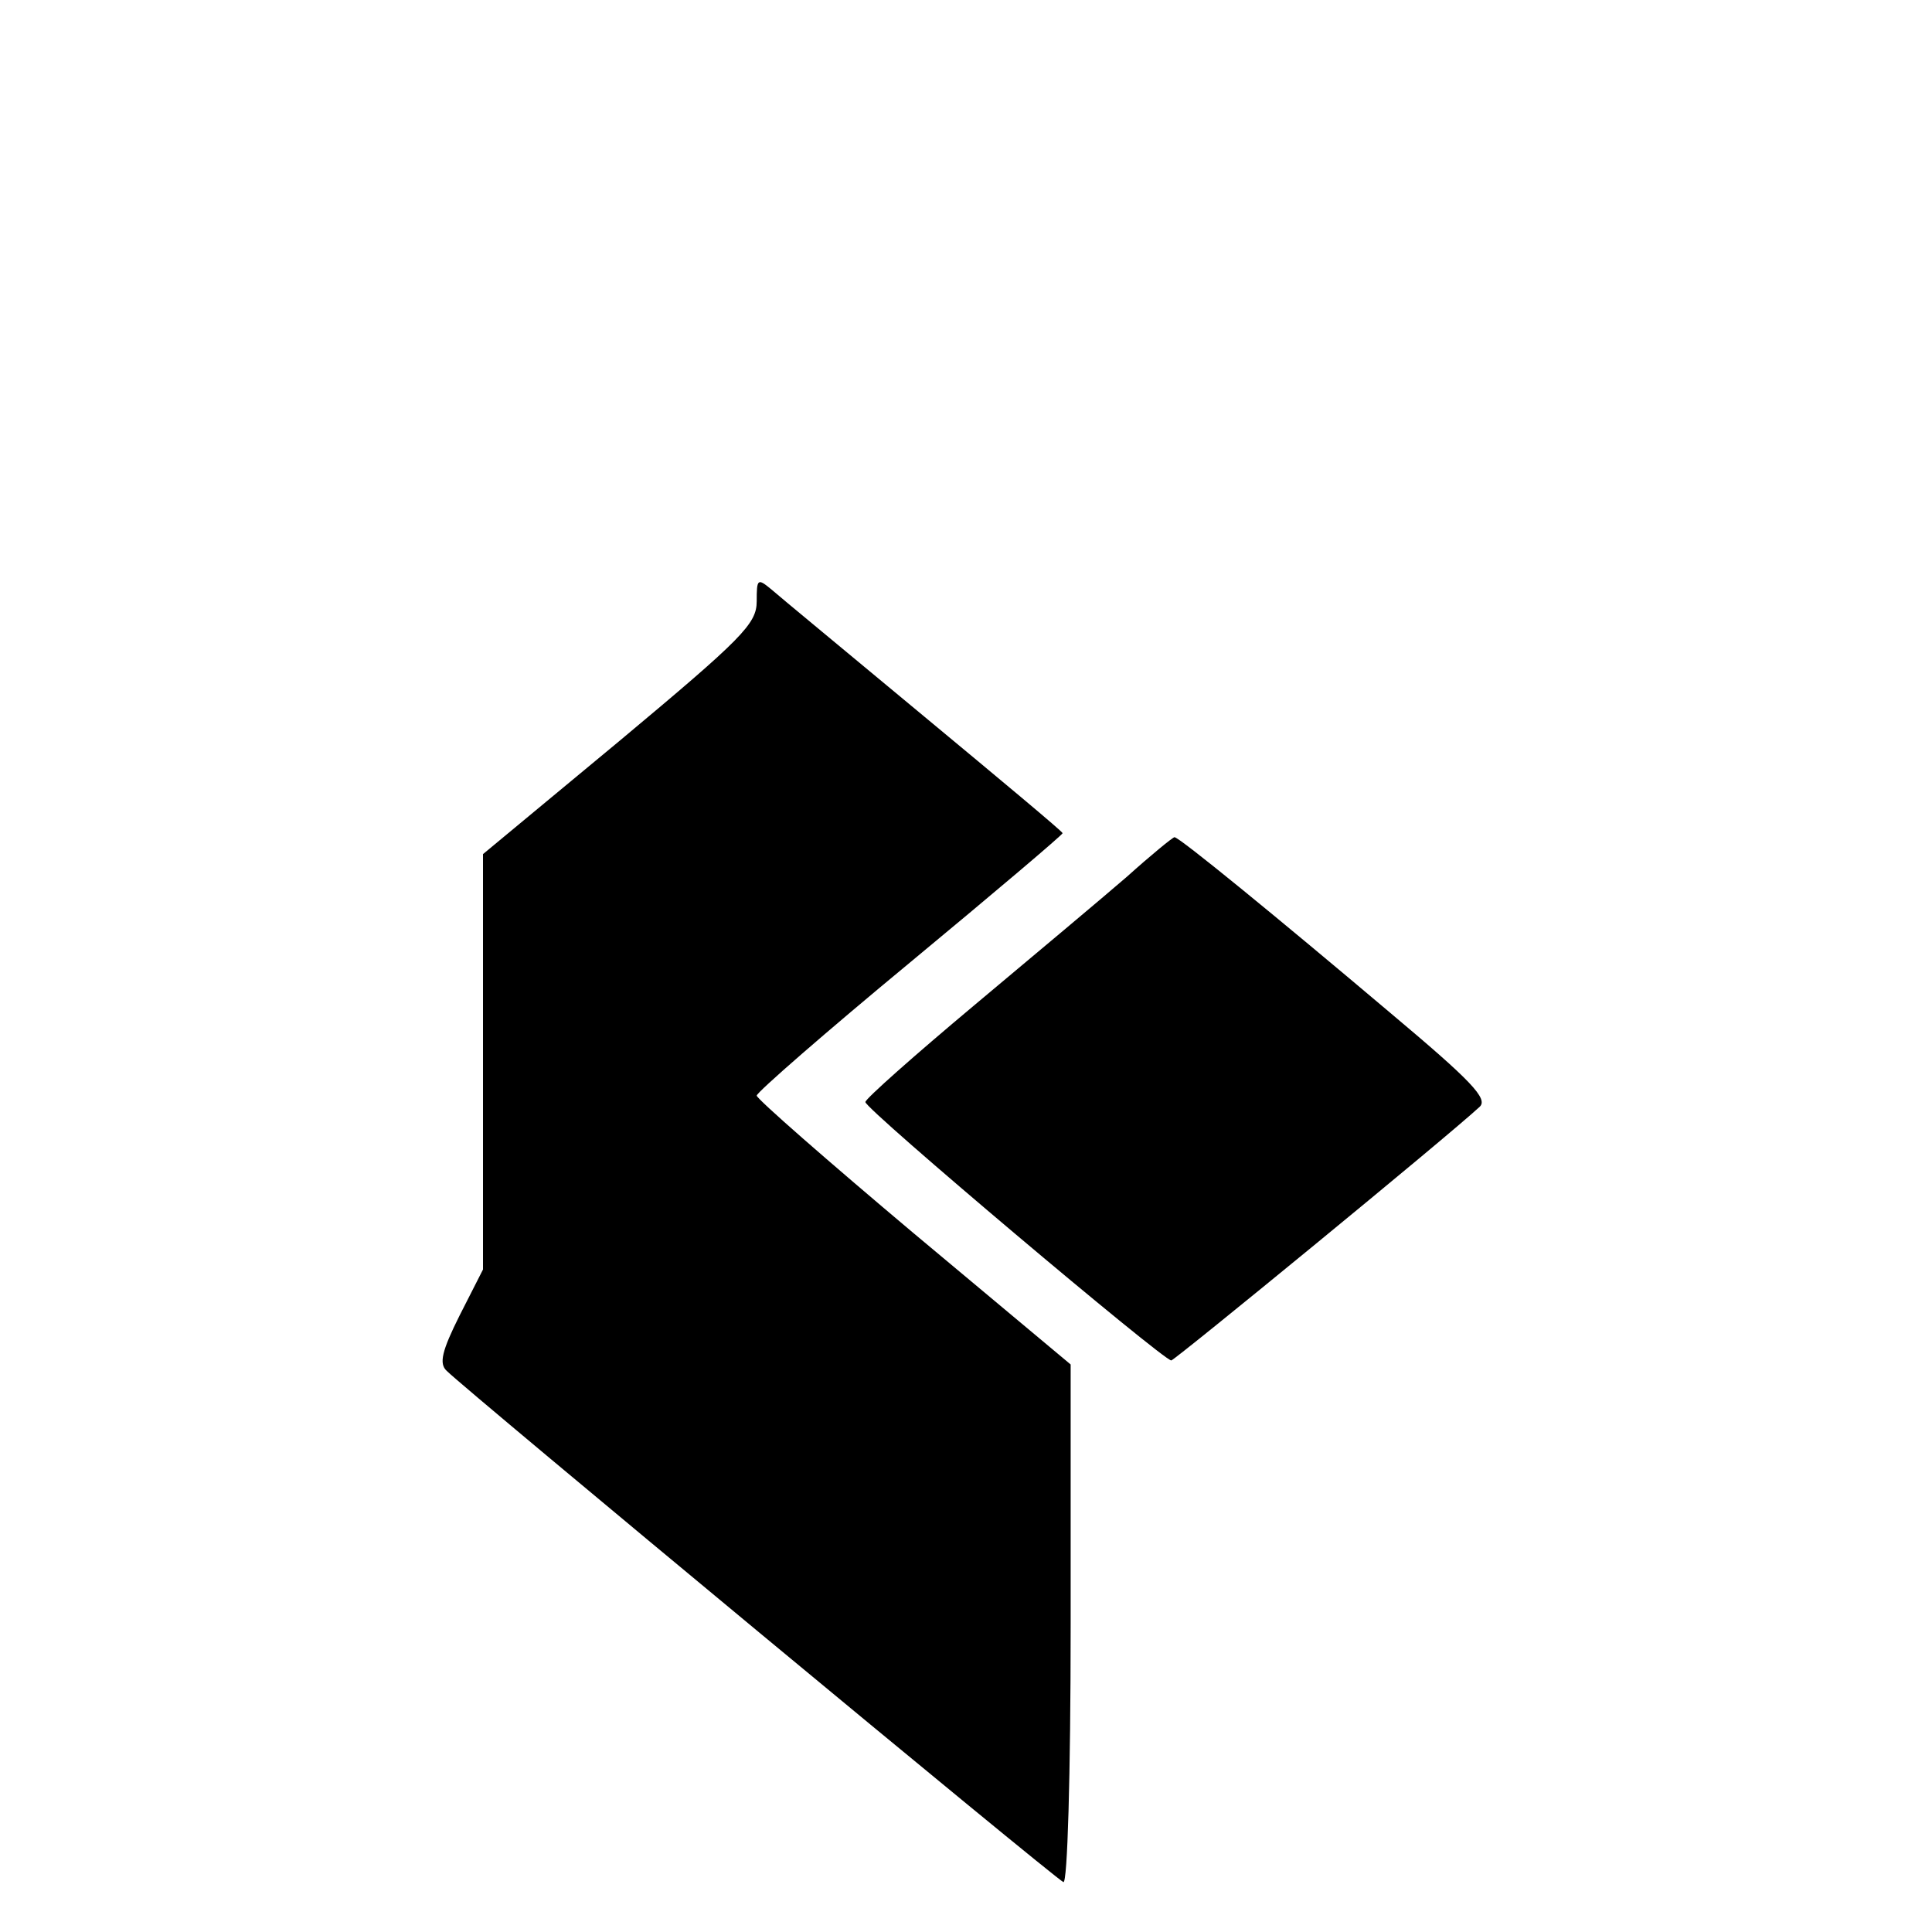 <?xml version="1.0" standalone="no"?>
<!DOCTYPE svg PUBLIC "-//W3C//DTD SVG 20010904//EN"
 "http://www.w3.org/TR/2001/REC-SVG-20010904/DTD/svg10.dtd">
<svg version="1.0" xmlns="http://www.w3.org/2000/svg"
 width="240pt" height="240pt" viewBox="0 0 240 240"
 preserveAspectRatio="xMidYMid meet">
<g transform="translate(0,240) scale(0.1,-0.1)"
fill="#000000" stroke="none">
<path d="M940 1653 c0 -28 -18 -46 -170 -173 l-170 -141 0 -258 0 -258 -29
-57 c-22 -44 -26 -60 -16 -69 24 -24 757 -632 766 -635 5 -2 9 131 9 320 l0
323 -195 163 c-107 90 -195 167 -195 171 0 4 86 79 190 165 105 87 190 159
190 161 0 2 -78 67 -172 145 -95 79 -181 150 -190 158 -17 14 -18 13 -18 -15z"/>
<path d="M1400 1311 c-30 -26 -116 -98 -190 -160 -74 -62 -135 -116 -135 -120
0 -9 370 -321 380 -321 4 0 342 277 383 315 11 10 -10 32 -110 116 -142 120
-263 219 -269 219 -2 0 -29 -22 -59 -49z"/>
</g>
</svg>
